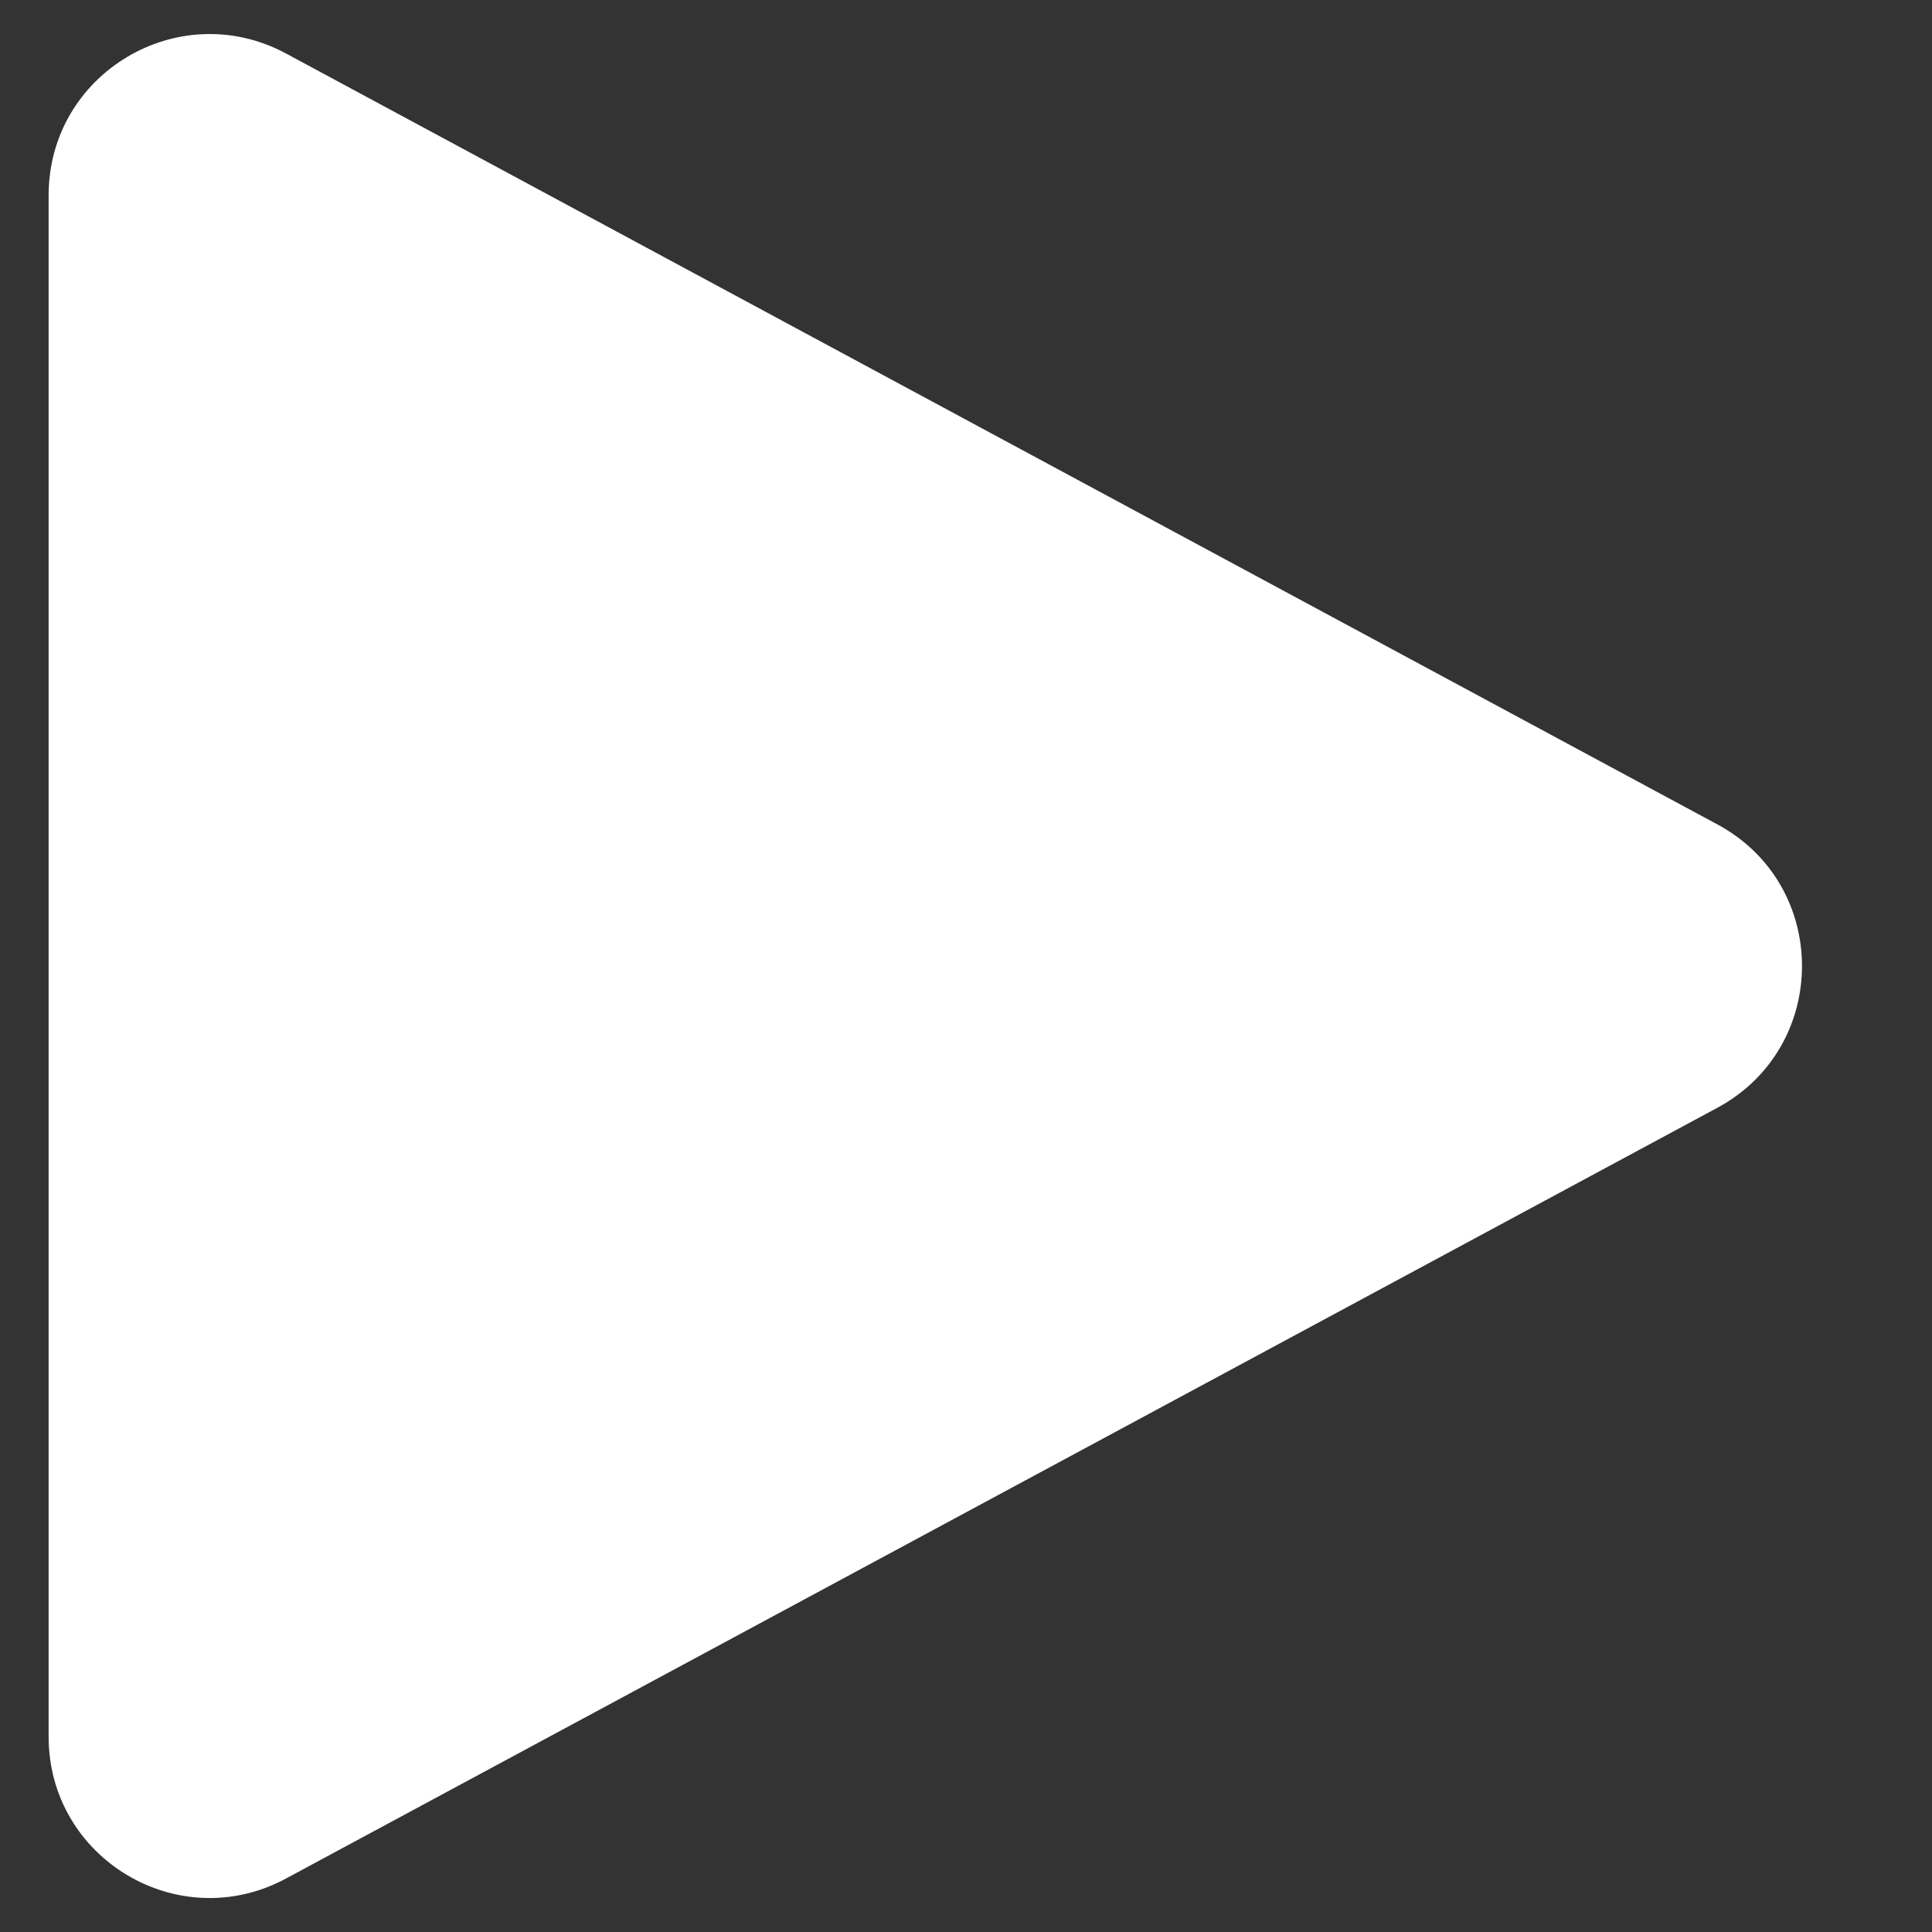 <svg width="12" height="12" viewBox="0 0 12 12" fill="none" xmlns="http://www.w3.org/2000/svg">
<rect x="0" y="0" width="12" height="12" fill="#333333" stroke="none"/>
<path d="M10.666 5.12C11.368 5.497 11.368 6.503 10.666 6.881L1.776 11.668C1.109 12.027 0.302 11.544 0.302 10.787L0.302 1.213C0.302 0.456 1.109 -0.026 1.776 0.332L10.666 5.12Z" fill="white"/>
</svg>
